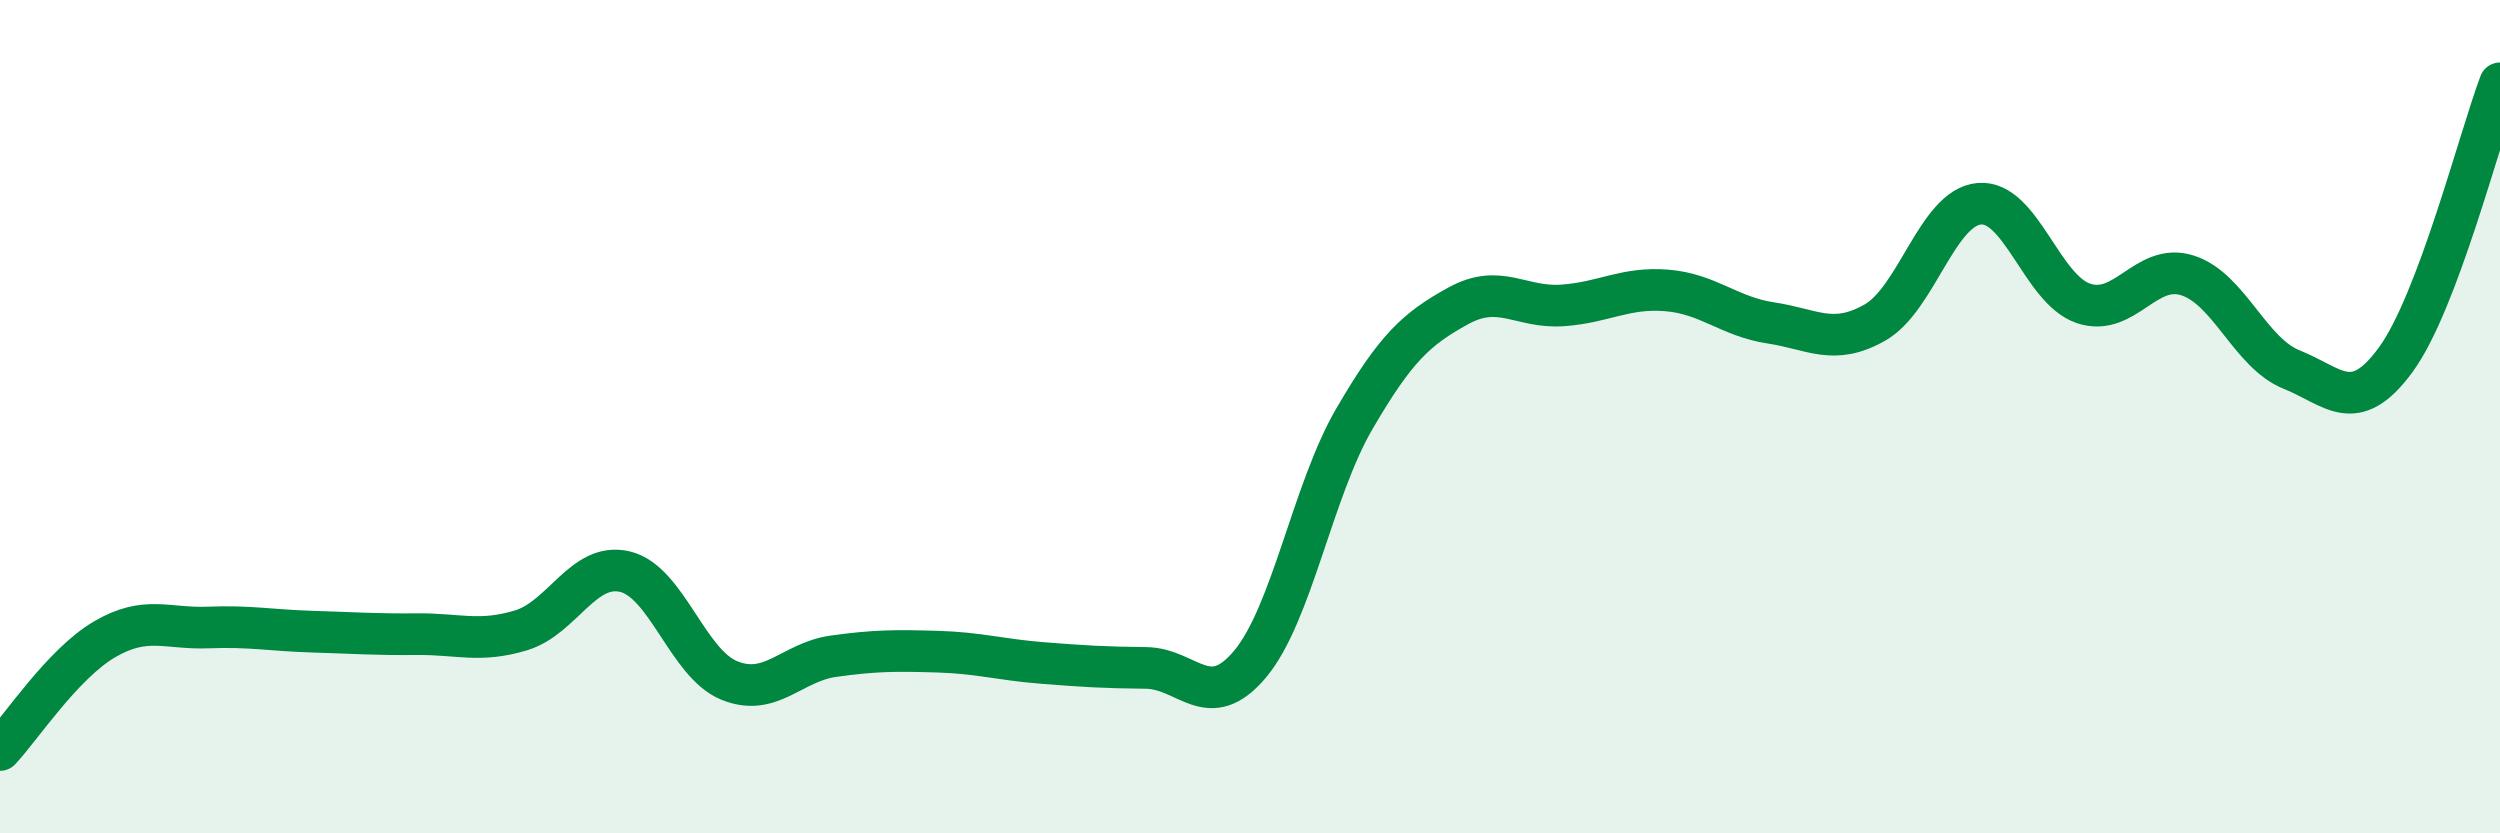 
    <svg width="60" height="20" viewBox="0 0 60 20" xmlns="http://www.w3.org/2000/svg">
      <path
        d="M 0,18 C 0.5,17.47 1.5,15.94 2.5,15.35 C 3.5,14.76 4,15.1 5,15.06 C 6,15.02 6.5,15.13 7.5,15.16 C 8.5,15.19 9,15.23 10,15.22 C 11,15.21 11.5,15.43 12.5,15.13 C 13.5,14.83 14,13.48 15,13.72 C 16,13.96 16.5,15.92 17.5,16.33 C 18.5,16.74 19,15.89 20,15.75 C 21,15.61 21.5,15.61 22.5,15.64 C 23.5,15.67 24,15.83 25,15.91 C 26,15.99 26.5,16.02 27.5,16.03 C 28.5,16.04 29,17.13 30,15.94 C 31,14.75 31.5,11.78 32.5,10.06 C 33.5,8.34 34,7.89 35,7.34 C 36,6.79 36.5,7.4 37.5,7.33 C 38.5,7.26 39,6.89 40,6.97 C 41,7.05 41.5,7.6 42.5,7.75 C 43.5,7.9 44,8.31 45,7.74 C 46,7.17 46.5,4.98 47.5,4.89 C 48.5,4.8 49,6.94 50,7.28 C 51,7.62 51.5,6.29 52.5,6.61 C 53.5,6.93 54,8.47 55,8.87 C 56,9.27 56.5,10 57.5,8.63 C 58.5,7.26 59.5,3.33 60,2L60 20L0 20Z"
        fill="#008740"
        opacity="0.1"
        stroke-linecap="round"
        stroke-linejoin="round"
      />
      <path
        d="M 0,18 C 0.5,17.47 1.5,15.94 2.5,15.35 C 3.5,14.76 4,15.1 5,15.06 C 6,15.02 6.5,15.13 7.5,15.16 C 8.5,15.19 9,15.23 10,15.22 C 11,15.21 11.5,15.43 12.5,15.13 C 13.5,14.83 14,13.48 15,13.72 C 16,13.96 16.5,15.92 17.5,16.33 C 18.5,16.74 19,15.89 20,15.75 C 21,15.61 21.5,15.61 22.5,15.64 C 23.5,15.67 24,15.83 25,15.91 C 26,15.99 26.5,16.02 27.5,16.03 C 28.5,16.04 29,17.13 30,15.94 C 31,14.75 31.5,11.78 32.5,10.06 C 33.5,8.34 34,7.89 35,7.34 C 36,6.79 36.5,7.4 37.5,7.33 C 38.5,7.26 39,6.89 40,6.97 C 41,7.05 41.5,7.6 42.5,7.75 C 43.5,7.9 44,8.31 45,7.74 C 46,7.17 46.5,4.98 47.5,4.89 C 48.5,4.8 49,6.94 50,7.28 C 51,7.62 51.5,6.29 52.5,6.61 C 53.5,6.93 54,8.47 55,8.87 C 56,9.27 56.5,10 57.5,8.63 C 58.5,7.26 59.5,3.33 60,2"
        stroke="#008740"
        stroke-width="1"
        fill="none"
        stroke-linecap="round"
        stroke-linejoin="round"
      />
    </svg>
  